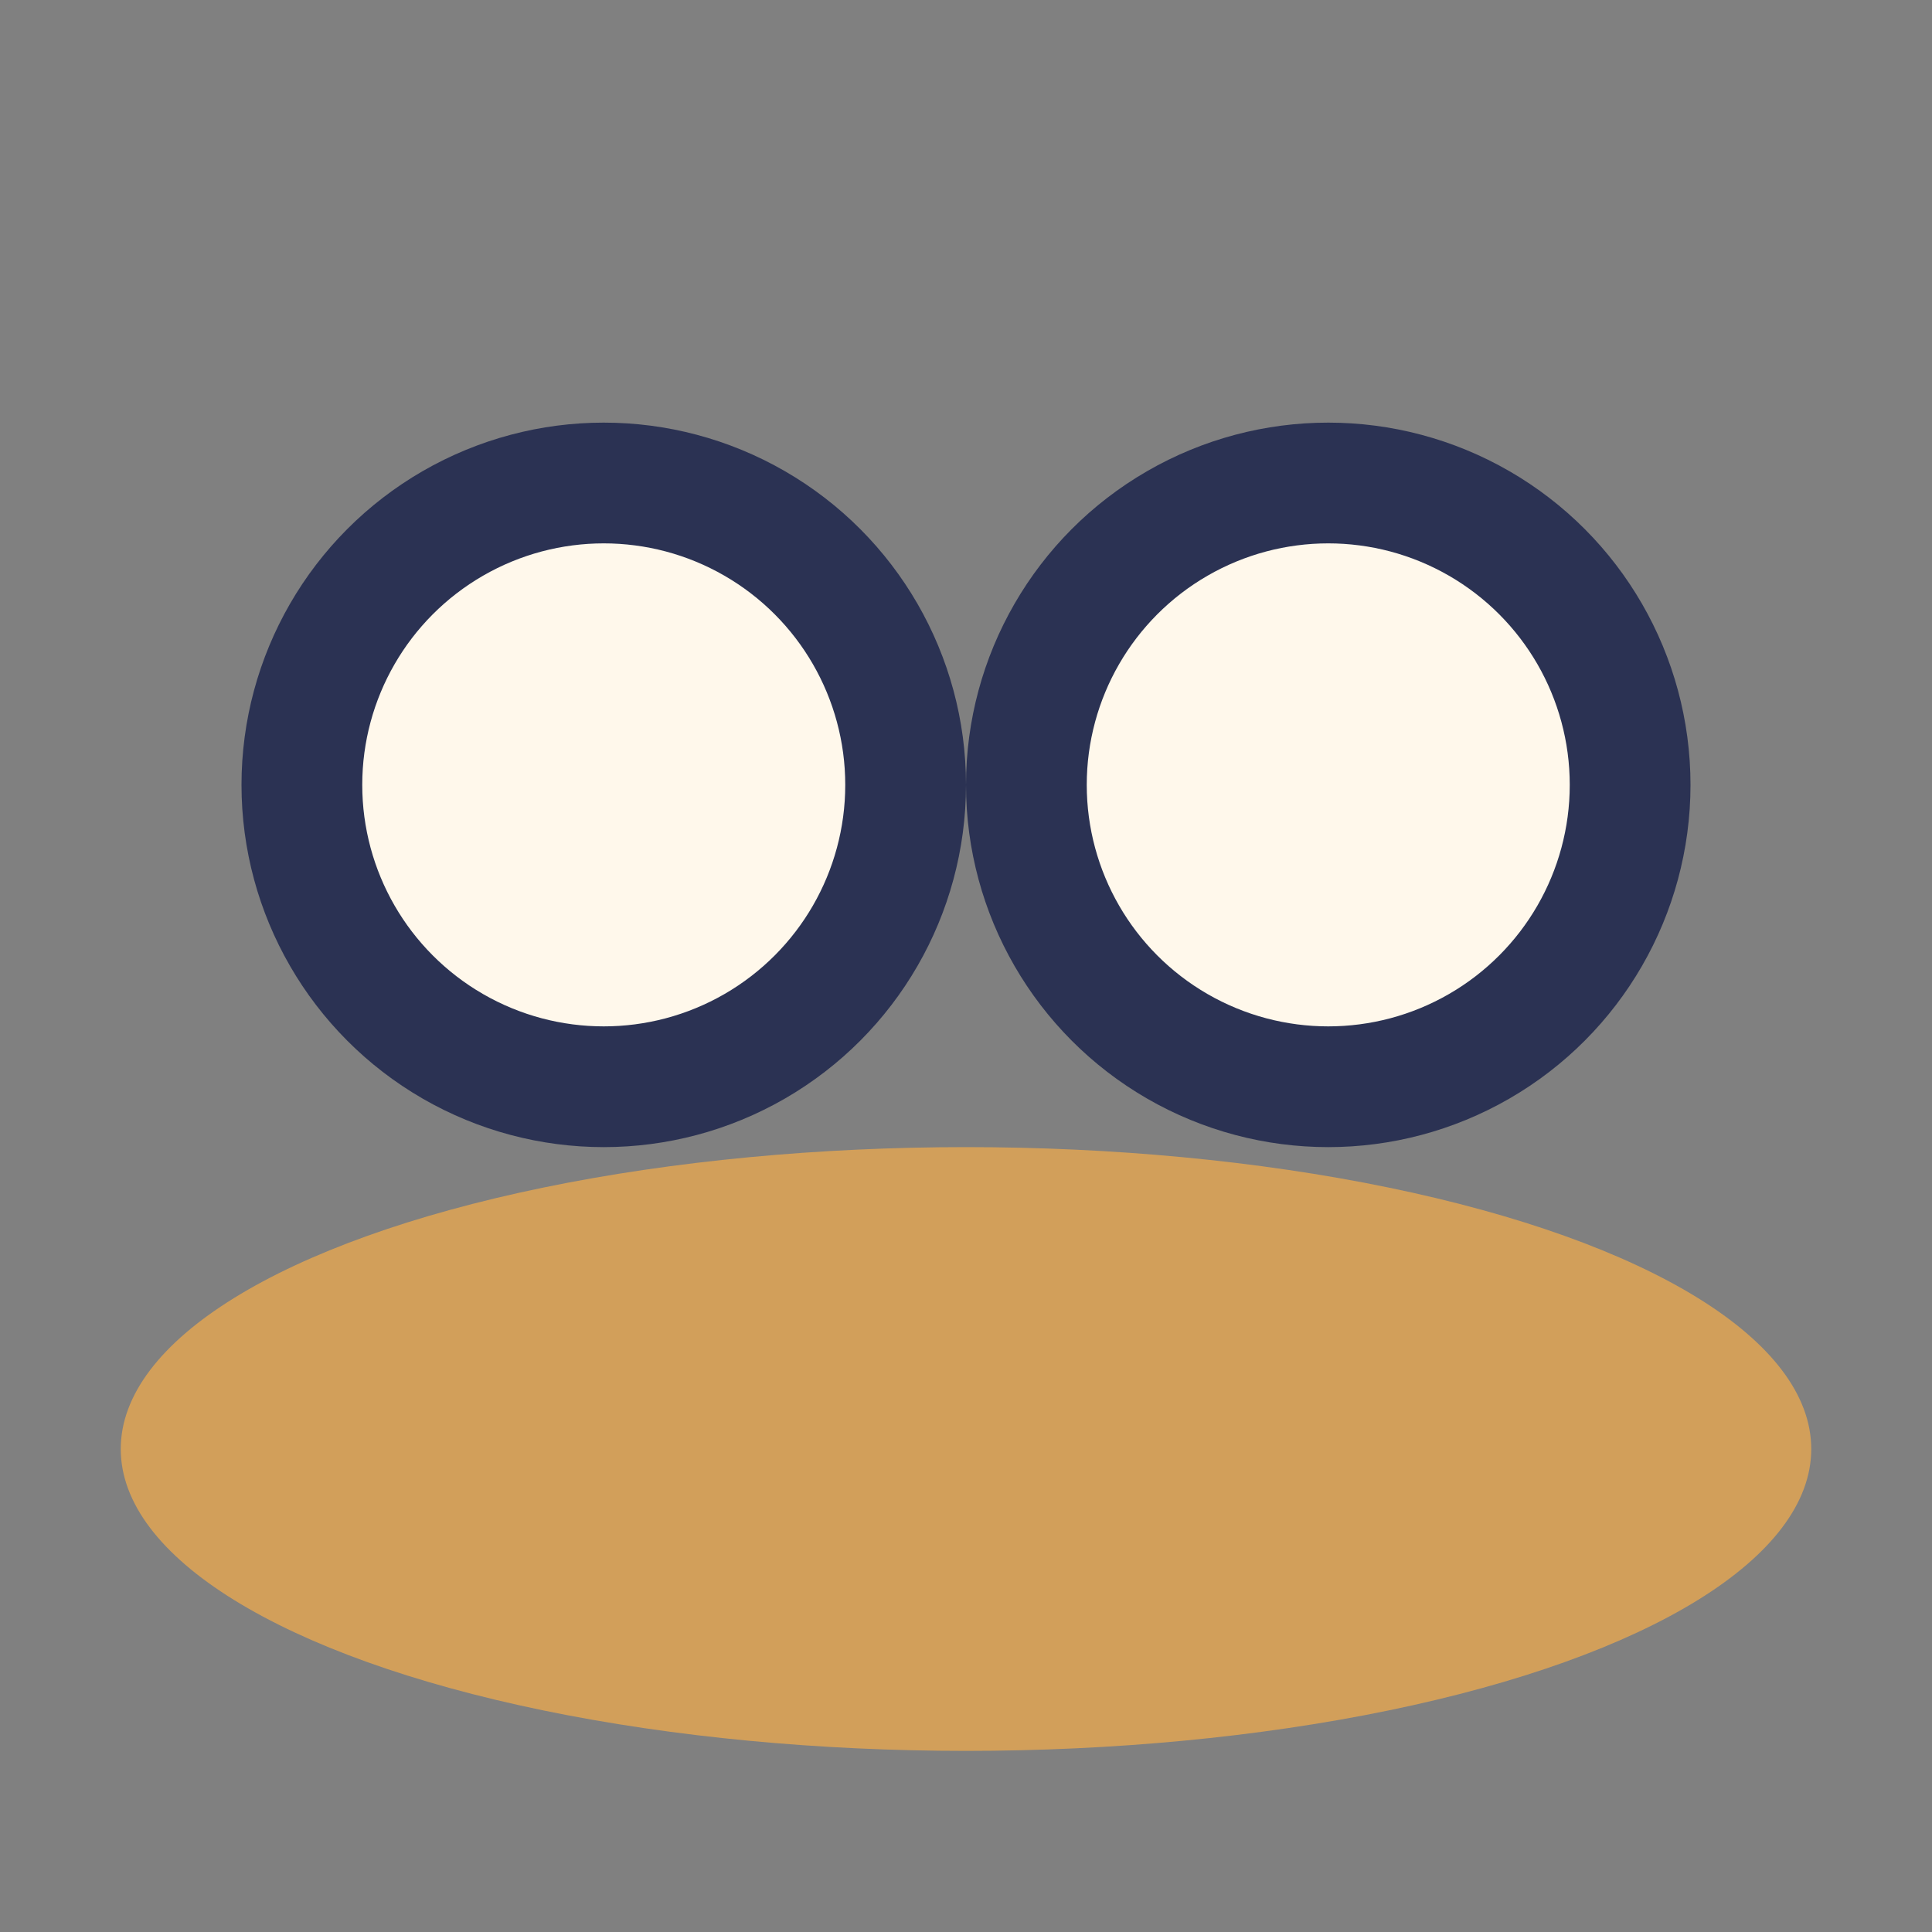 <?xml version="1.0" encoding="UTF-8"?>
<svg xmlns="http://www.w3.org/2000/svg" width="32" height="32" viewBox="0 0 32 32"><rect x="0" y="0" width="32" height="32" fill="#808080" stroke="none"/><circle cx="10" cy="13" r="5" fill="#FFF8EB" stroke="#2B3253" stroke-width="2"/><circle cx="22" cy="13" r="5" fill="#FFF8EB" stroke="#2B3253" stroke-width="2"/><ellipse cx="16" cy="24" rx="14" ry="5" fill="#F6AD4B" opacity="0.7"/></svg>